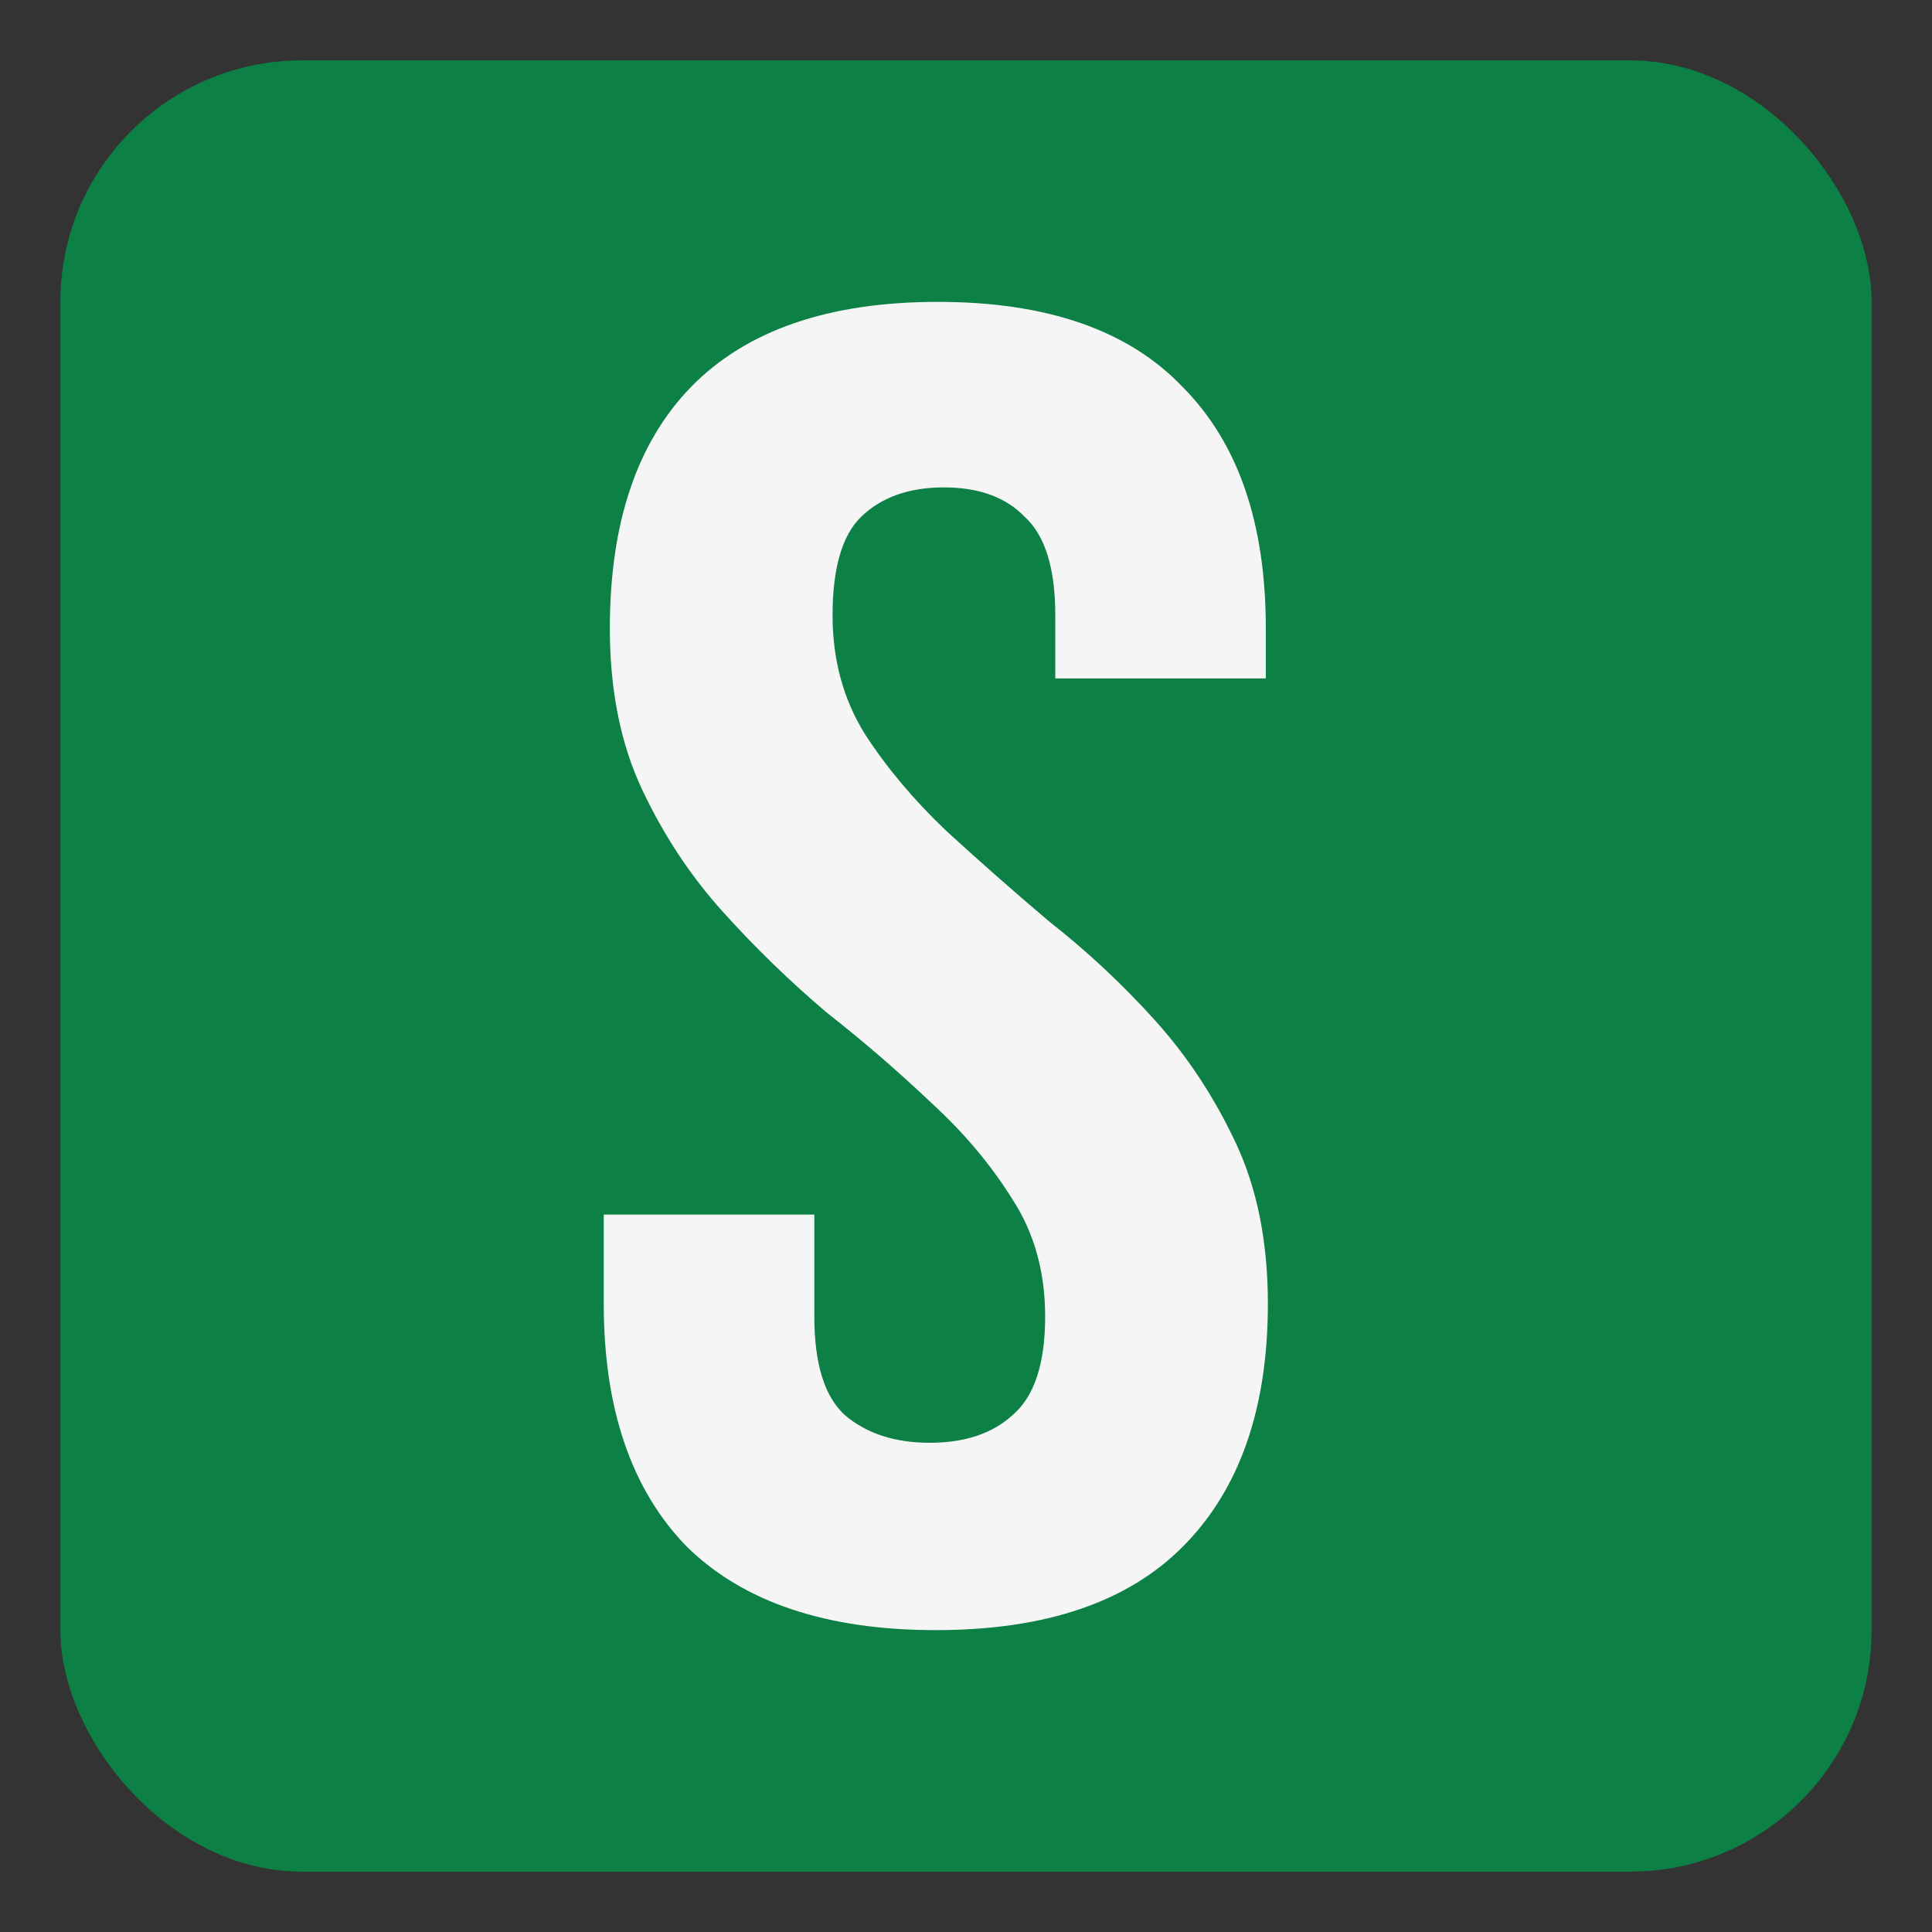 <?xml version="1.0" encoding="UTF-8"?> <svg xmlns="http://www.w3.org/2000/svg" width="32" height="32" viewBox="0 0 32 32" fill="none"><rect x="0" y="0" width="32" height="32" fill="#333333" stroke="none"/> <rect x="1" y="1" width="30" height="30" rx="4" fill="#0D8046"></rect> <path d="M10.101 10.408C10.101 8.667 10.548 7.335 11.442 6.413C12.359 5.471 13.723 5 15.534 5C17.345 5 18.697 5.471 19.591 6.413C20.508 7.335 20.966 8.667 20.966 10.408V11.237H17.479V10.193C17.479 9.414 17.311 8.872 16.976 8.564C16.663 8.236 16.215 8.073 15.634 8.073C15.053 8.073 14.595 8.236 14.259 8.564C13.946 8.872 13.79 9.414 13.79 10.193C13.79 10.93 13.969 11.586 14.326 12.159C14.684 12.712 15.131 13.245 15.668 13.757C16.204 14.249 16.774 14.751 17.378 15.263C18.004 15.754 18.585 16.297 19.122 16.891C19.659 17.485 20.106 18.161 20.463 18.919C20.821 19.677 21 20.568 21 21.592C21 23.333 20.53 24.675 19.591 25.617C18.675 26.539 17.311 27 15.5 27C13.689 27 12.314 26.539 11.375 25.617C10.458 24.675 10 23.333 10 21.592V20.117H13.488V21.807C13.488 22.586 13.655 23.128 13.991 23.436C14.349 23.743 14.818 23.897 15.399 23.897C15.981 23.897 16.439 23.743 16.774 23.436C17.132 23.128 17.311 22.586 17.311 21.807C17.311 21.07 17.132 20.425 16.774 19.872C16.417 19.298 15.97 18.765 15.433 18.274C14.896 17.762 14.315 17.26 13.689 16.768C13.085 16.256 12.515 15.703 11.979 15.109C11.442 14.515 10.995 13.839 10.637 13.081C10.28 12.323 10.101 11.432 10.101 10.408Z" fill="#F5F5F5"></path> </svg> 